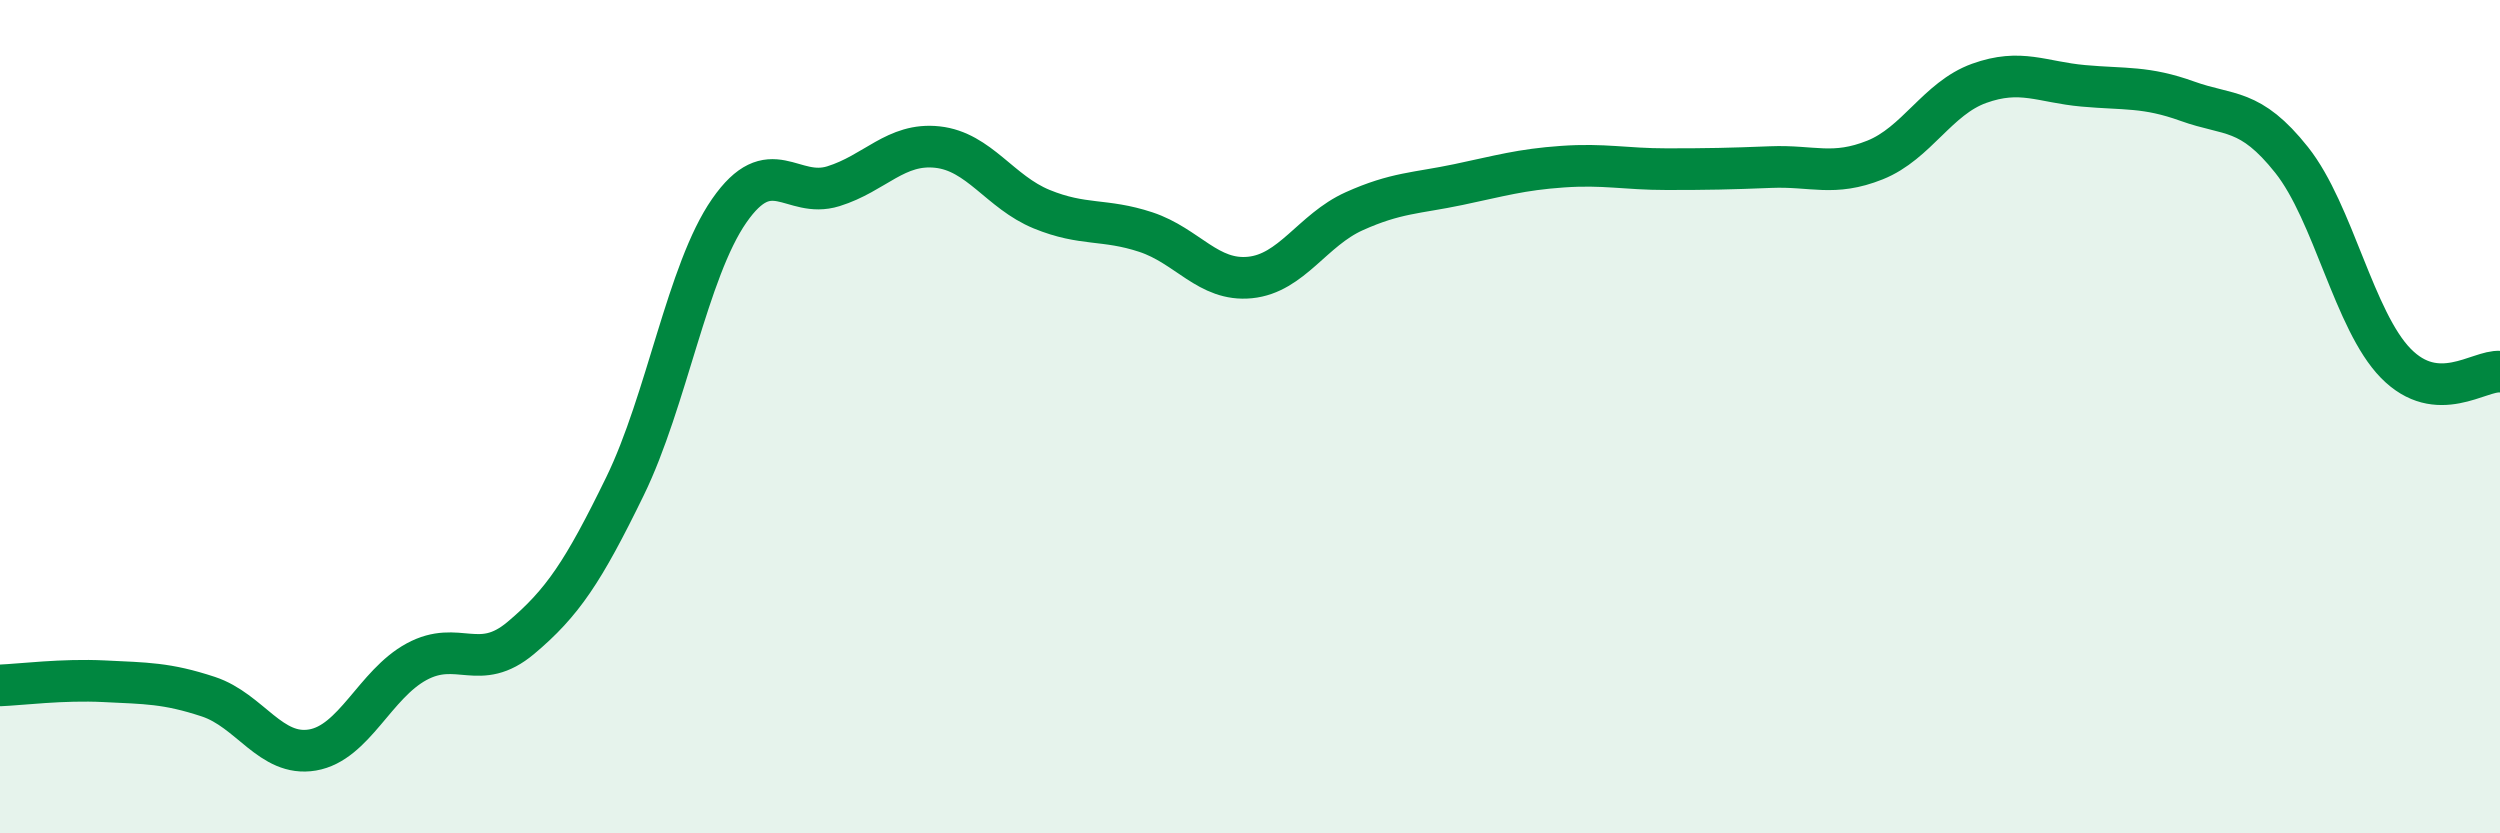 
    <svg width="60" height="20" viewBox="0 0 60 20" xmlns="http://www.w3.org/2000/svg">
      <path
        d="M 0,16.45 C 0.5,16.43 1.5,16.3 2.5,16.35 C 3.5,16.4 4,16.39 5,16.72 C 6,17.05 6.5,18.17 7.5,18 C 8.5,17.83 9,16.42 10,15.88 C 11,15.34 11.5,16.15 12.5,15.31 C 13.5,14.47 14,13.72 15,11.67 C 16,9.62 16.5,6.5 17.5,5.06 C 18.5,3.62 19,4.78 20,4.47 C 21,4.16 21.5,3.42 22.5,3.53 C 23.5,3.64 24,4.61 25,5.02 C 26,5.43 26.5,5.24 27.5,5.57 C 28.5,5.9 29,6.76 30,6.66 C 31,6.56 31.5,5.52 32.5,5.07 C 33.5,4.62 34,4.64 35,4.43 C 36,4.22 36.5,4.07 37.5,4 C 38.5,3.93 39,4.06 40,4.06 C 41,4.06 41.5,4.05 42.5,4.01 C 43.5,3.97 44,4.24 45,3.84 C 46,3.44 46.5,2.36 47.5,2 C 48.5,1.64 49,1.97 50,2.06 C 51,2.15 51.5,2.07 52.5,2.43 C 53.5,2.79 54,2.58 55,3.84 C 56,5.1 56.5,7.7 57.5,8.72 C 58.5,9.74 59.5,8.88 60,8.92L60 20L0 20Z"
        fill="#008740"
        opacity="0.1"
        stroke-linecap="round"
        stroke-linejoin="round"
      />
      <path
        d="M 0,16.45 C 0.5,16.43 1.5,16.3 2.5,16.35 C 3.5,16.4 4,16.39 5,16.72 C 6,17.05 6.5,18.17 7.5,18 C 8.5,17.83 9,16.42 10,15.88 C 11,15.34 11.5,16.15 12.5,15.31 C 13.5,14.47 14,13.72 15,11.67 C 16,9.62 16.5,6.5 17.5,5.06 C 18.5,3.62 19,4.78 20,4.47 C 21,4.16 21.5,3.42 22.5,3.53 C 23.5,3.64 24,4.61 25,5.02 C 26,5.43 26.5,5.24 27.5,5.57 C 28.5,5.9 29,6.76 30,6.66 C 31,6.56 31.5,5.52 32.5,5.07 C 33.5,4.62 34,4.64 35,4.43 C 36,4.22 36.5,4.07 37.5,4 C 38.5,3.93 39,4.06 40,4.06 C 41,4.06 41.5,4.05 42.5,4.01 C 43.5,3.97 44,4.24 45,3.84 C 46,3.44 46.5,2.36 47.5,2 C 48.5,1.64 49,1.97 50,2.06 C 51,2.15 51.5,2.07 52.5,2.43 C 53.5,2.79 54,2.58 55,3.84 C 56,5.1 56.5,7.7 57.5,8.72 C 58.5,9.74 59.5,8.88 60,8.92"
        stroke="#008740"
        stroke-width="1"
        fill="none"
        stroke-linecap="round"
        stroke-linejoin="round"
      />
    </svg>
  
